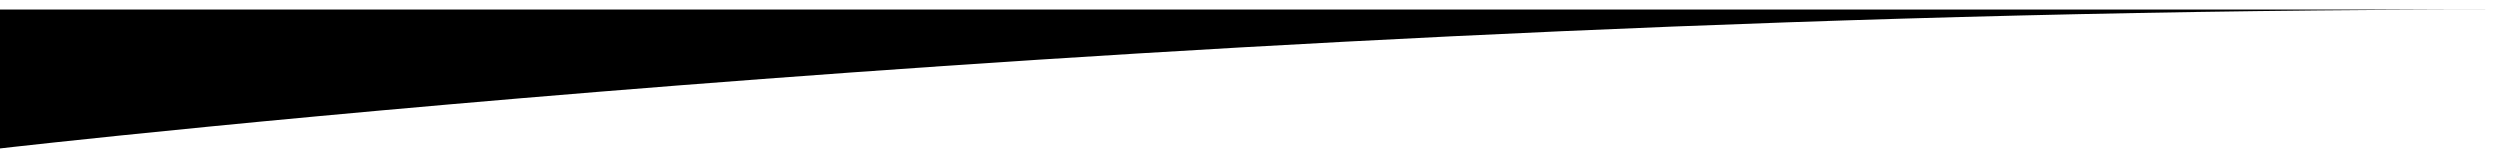<?xml version="1.0" encoding="UTF-8"?>
<svg xmlns="http://www.w3.org/2000/svg" width="131" height="8" viewBox="0 0 131 8" fill="none">
  <path d="M131 0.5H0V7.778C0 7.778 62.874 0.5 131 0.5Z" fill="black"></path>
</svg>
